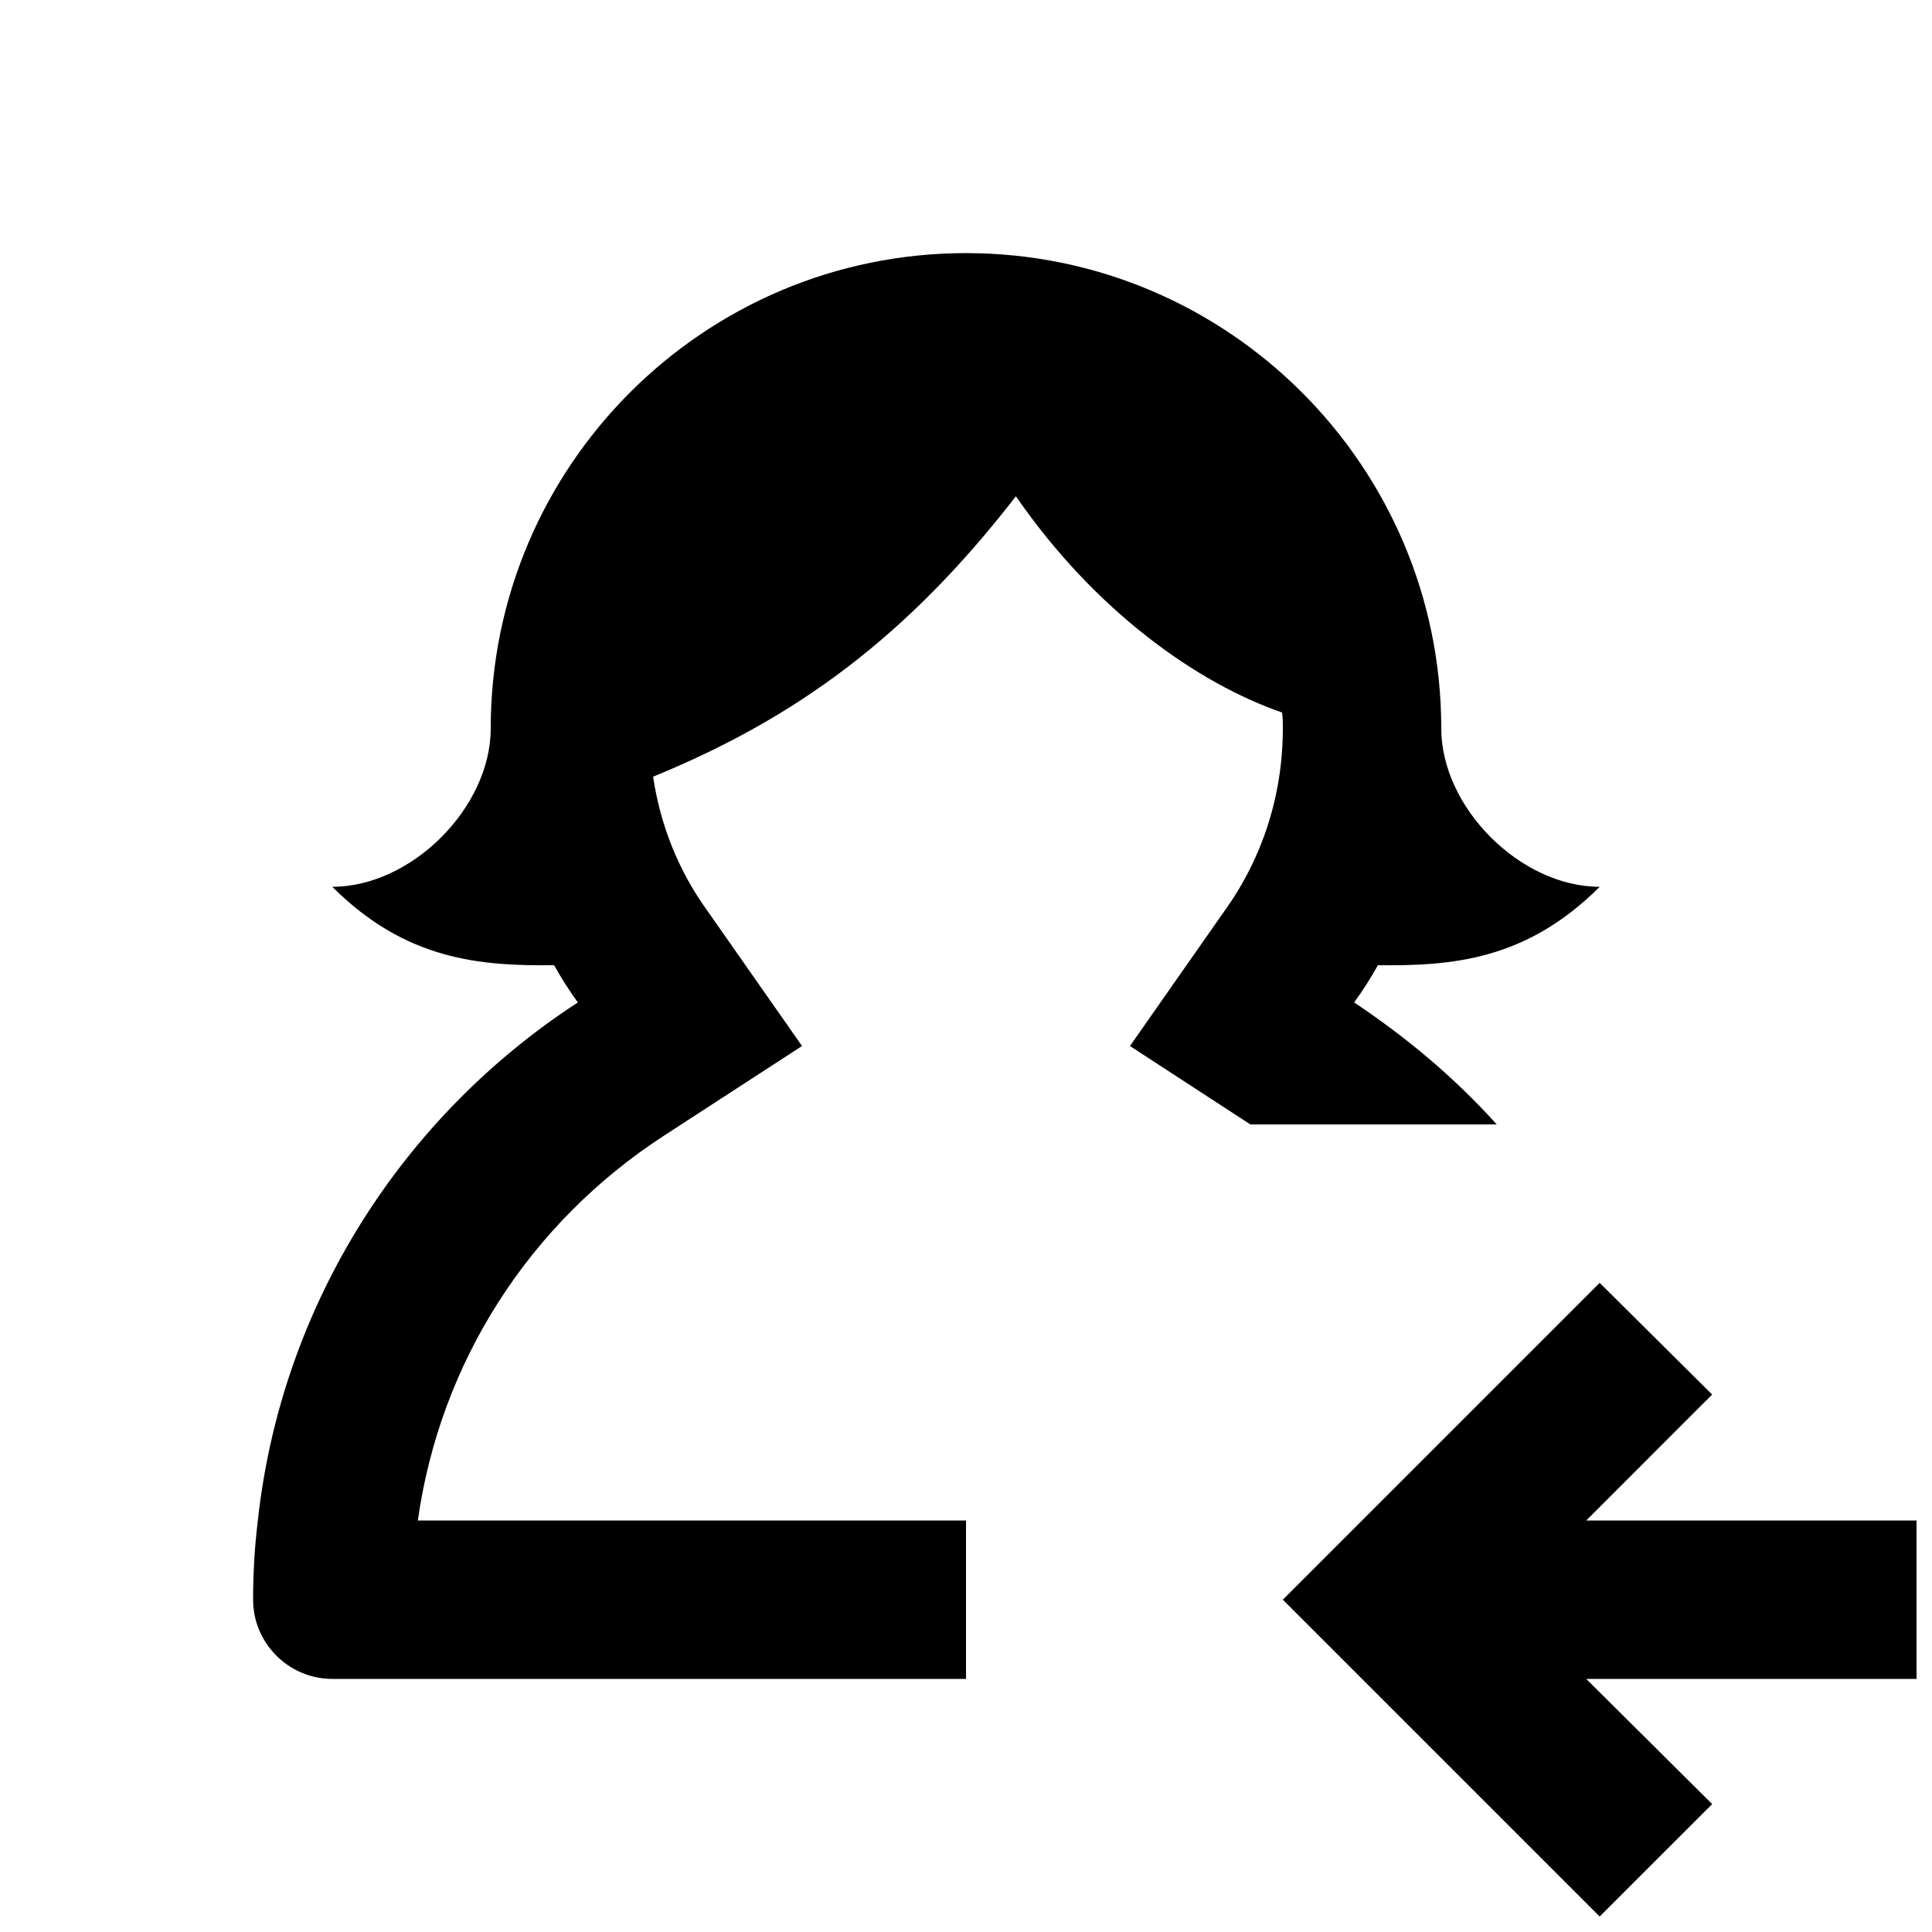 <?xml version="1.0" encoding="UTF-8"?>
<!-- Uploaded to: ICON Repo, www.iconrepo.com, Generator: ICON Repo Mixer Tools -->
<svg width="800px" height="800px" version="1.1" viewBox="144 144 512 512" xmlns="http://www.w3.org/2000/svg">
 <defs>
  <clipPath id="a">
   <path d="m211 211h440.9v440.9h-440.9z"/>
  </clipPath>
 </defs>
 <g clip-path="url(#a)">
  <path d="m651.9 588.93h-87.535l33.379 33.168-29.812 29.809-83.969-83.969 83.969-83.969 29.809 29.598-33.375 33.379h87.535zm-149.04-179.27c2.309-3.148 4.41-6.508 6.297-9.867 19.523 0.211 39.258-1.262 58.777-20.781-20.992 0-41.984-20.992-41.984-41.984 0-69.484-56.469-125.95-125.95-125.95-69.48 0-125.95 56.469-125.95 125.95 0 20.992-20.992 41.984-41.984 41.984 19.523 19.523 39.254 20.992 58.777 20.781 1.891 3.359 3.988 6.719 6.297 9.867-46.184 30.02-78.512 79.77-84.809 137.29-0.84 6.926-1.258 13.852-1.258 20.988 0 11.547 9.445 20.992 20.992 20.992h167.94v-41.984h-145.27c5.879-41.773 29.391-78.719 65.285-102.02l36.527-23.723-24.98-35.688c-7.766-10.707-12.594-22.883-14.484-35.688 37.996-15.535 67.383-37.156 96.145-74.312 20.992 30.438 48.07 49.543 70.535 57.309 0.203 1.473 0.203 2.734 0.203 4.203 0 17.422-5.246 34.219-15.535 48.492l-24.98 35.688 31.91 20.781h65.285c-11.125-12.387-23.93-23.094-37.785-32.328z"/>
 </g>
</svg>